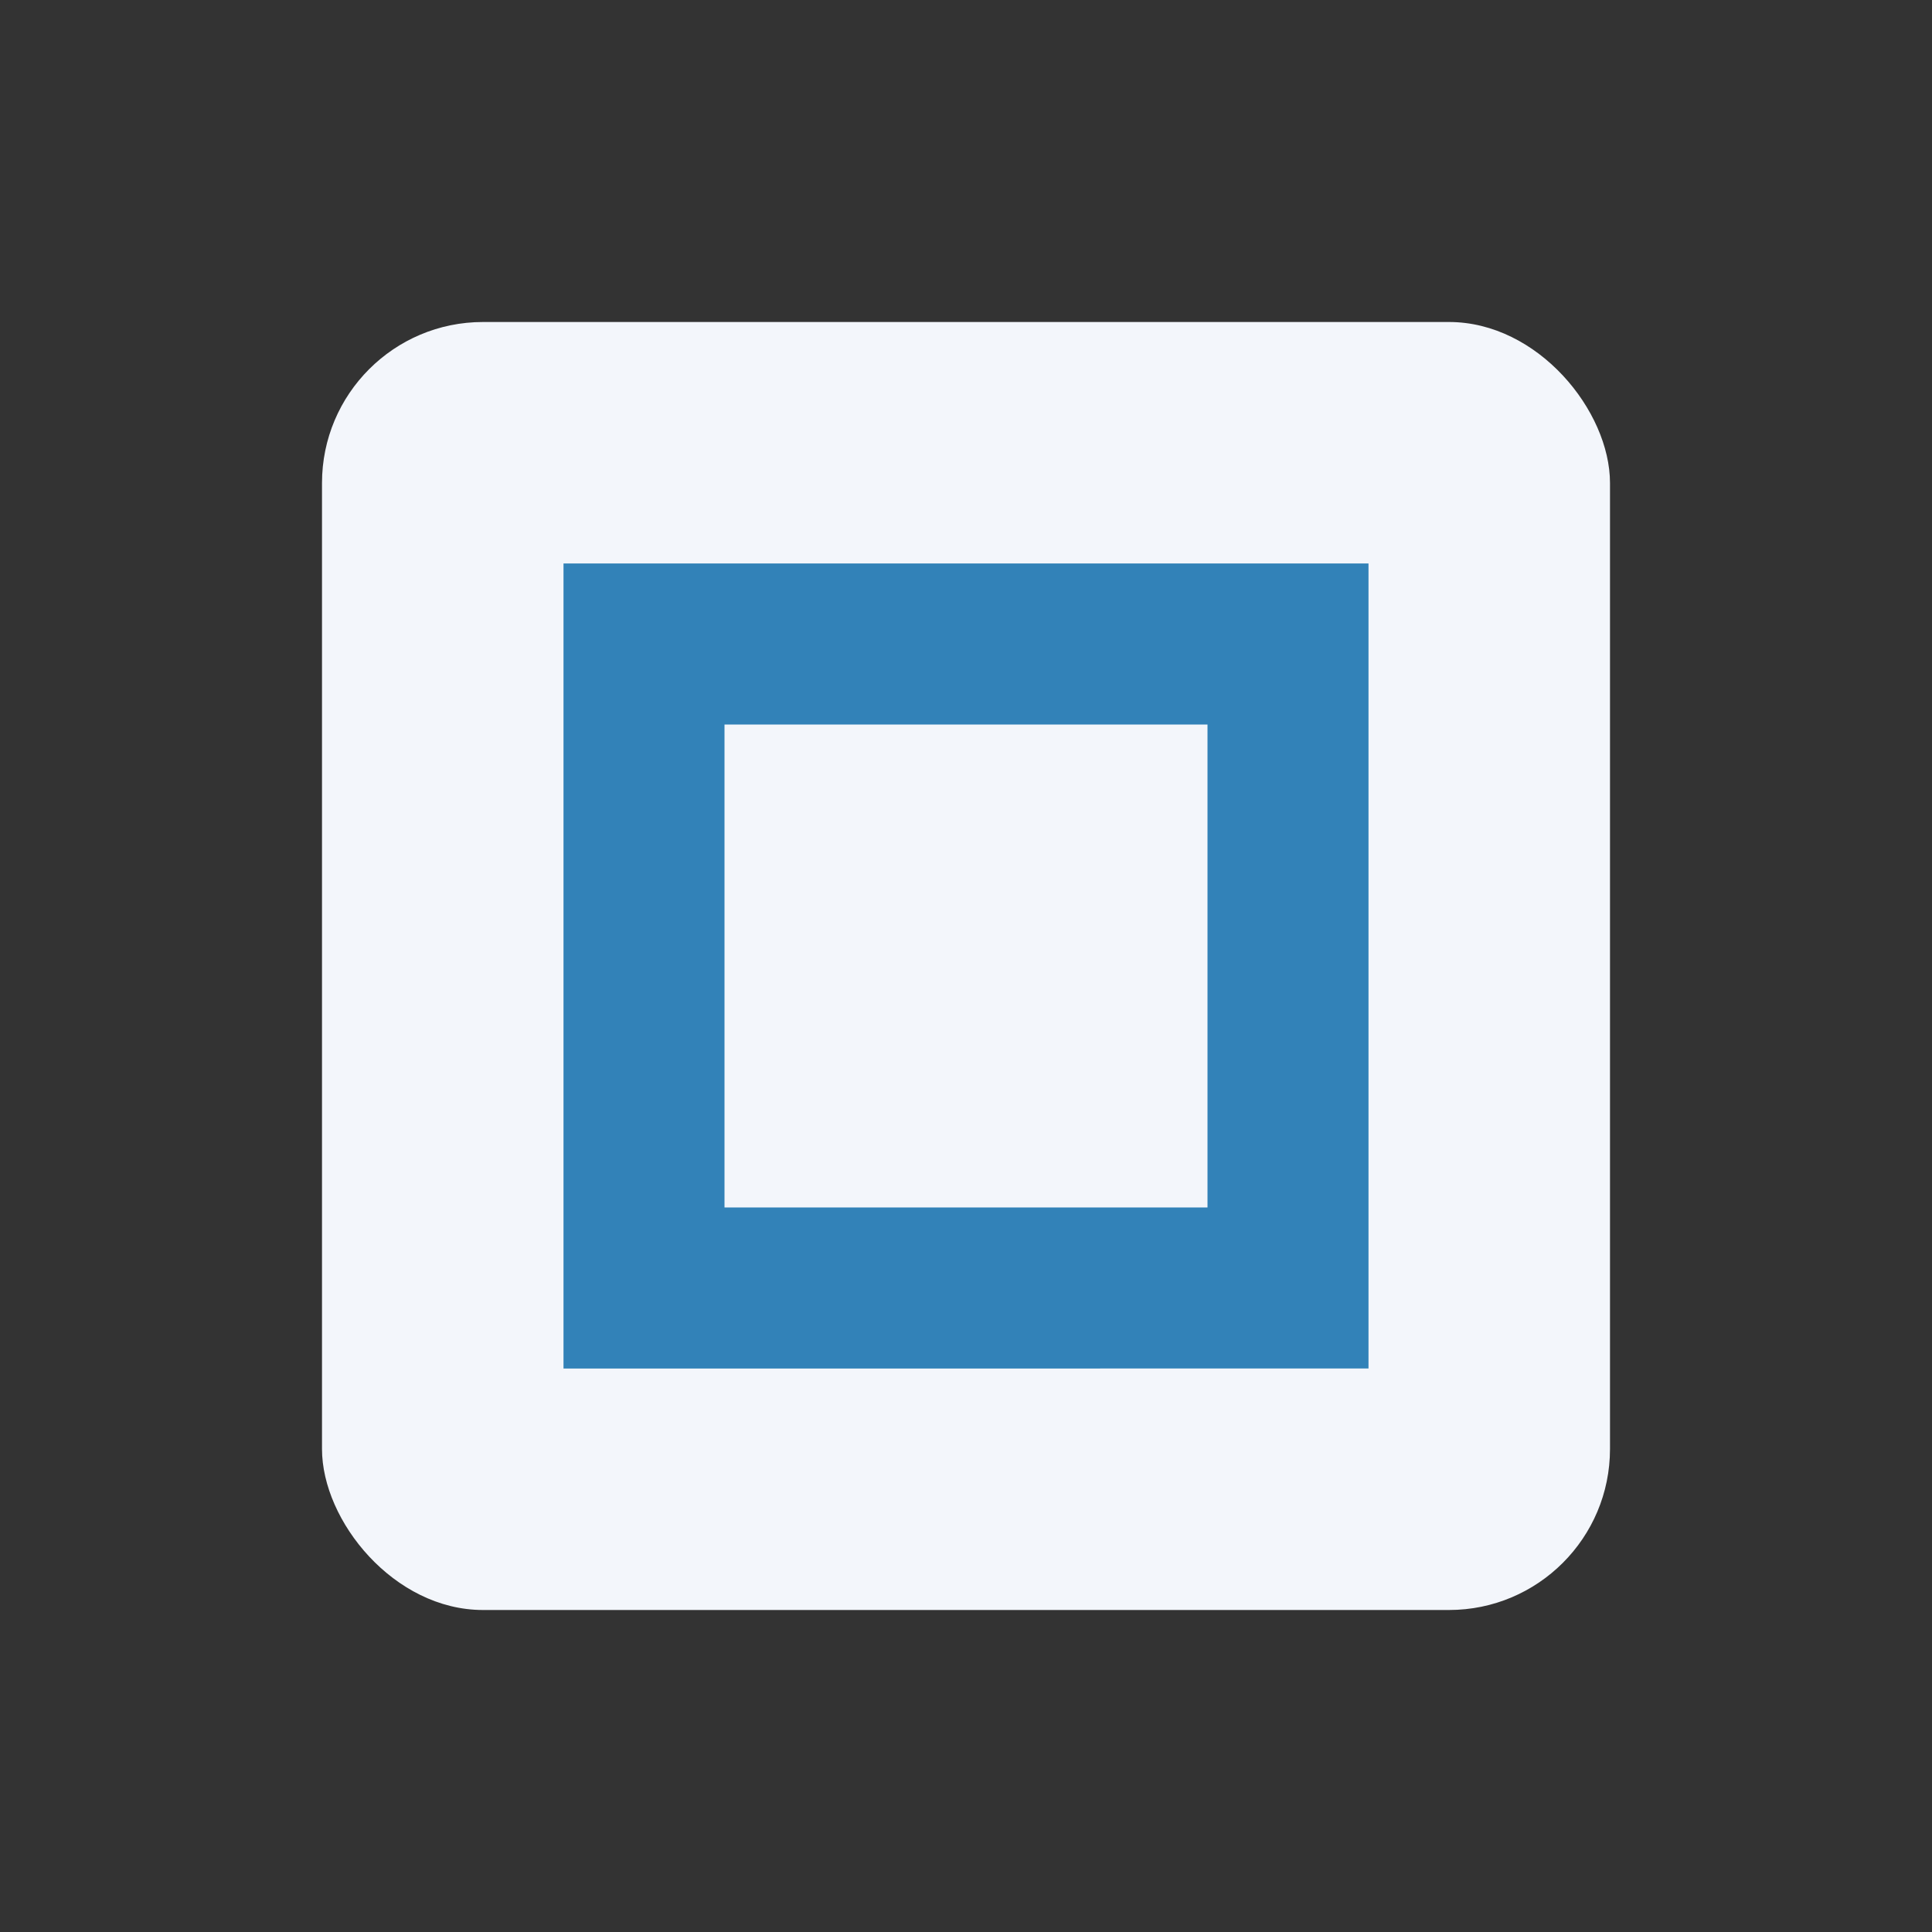 <?xml version="1.0" encoding="UTF-8"?>
<svg xmlns="http://www.w3.org/2000/svg" width="24" height="24" viewBox="0 0 24 24"><rect x="0" y="0" width="24" height="24" fill="#333333" stroke="none"/><rect x="4" y="4" width="16" height="16" rx="2" fill="#F3F6FB"/><path d="M8 8h8v8H8z" stroke="#3282B8" stroke-width="2" fill="none"/></svg>